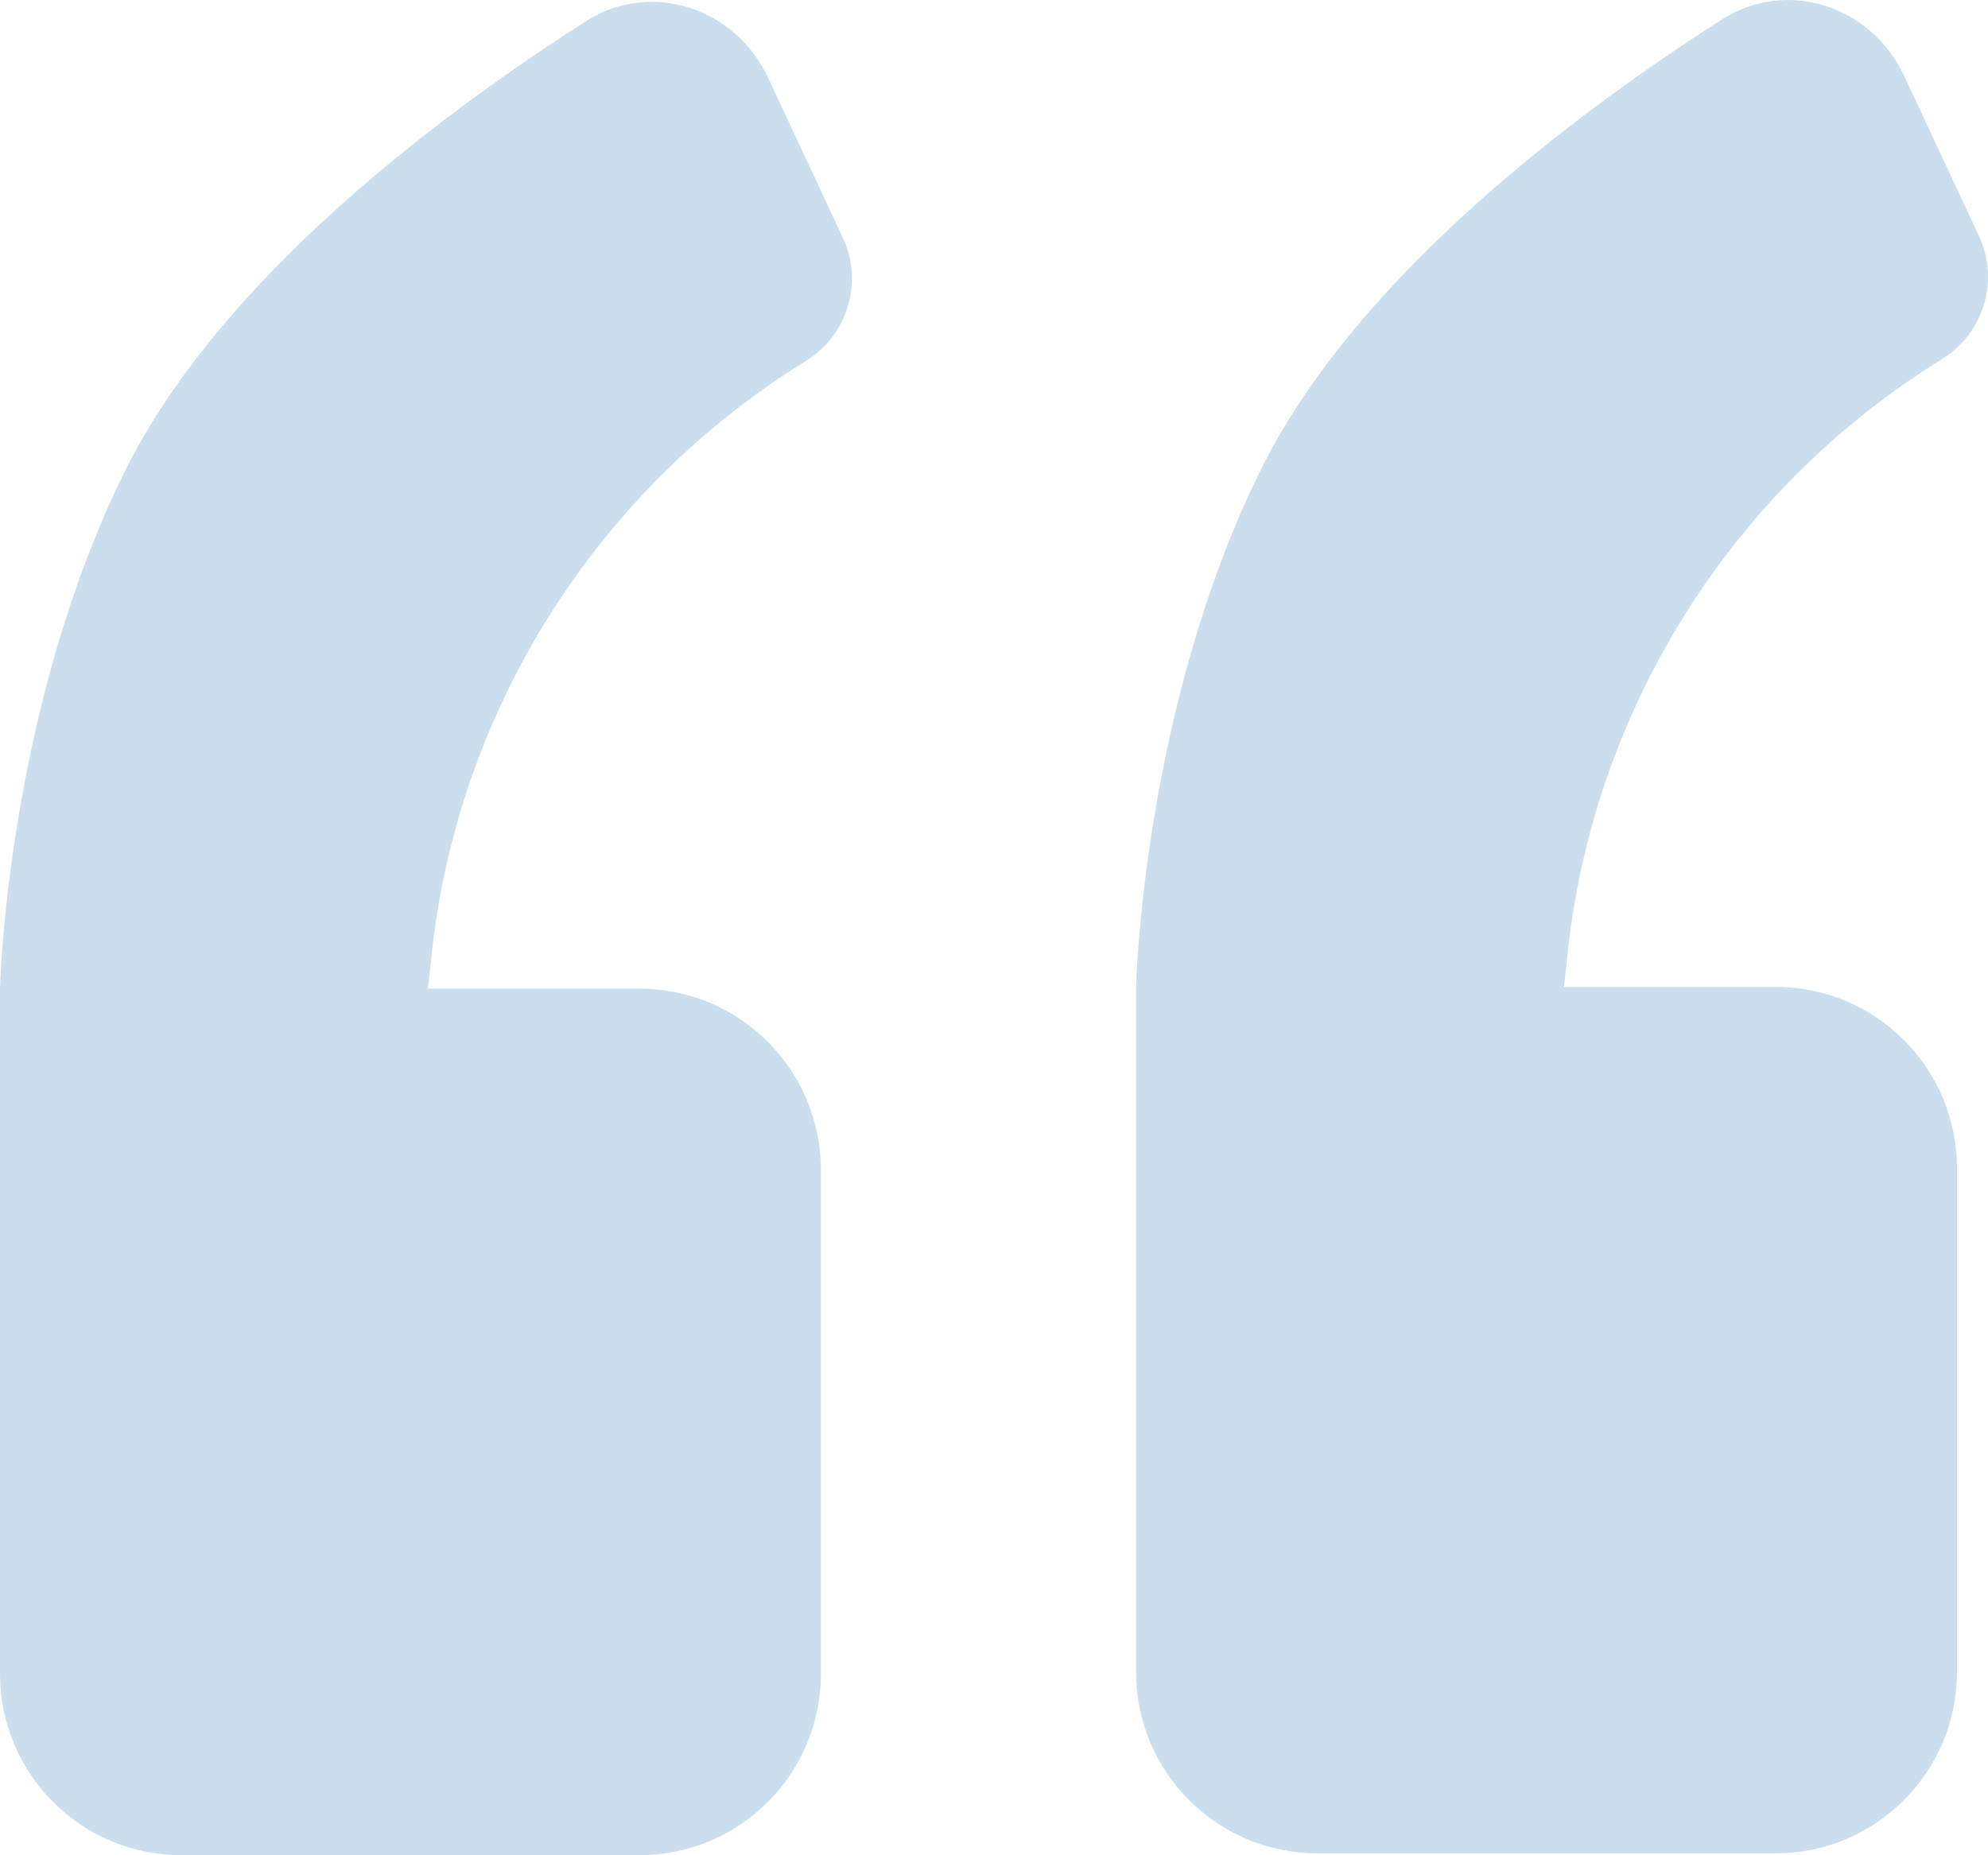 <svg width="60" height="56" viewBox="0 0 60 56" fill="none" xmlns="http://www.w3.org/2000/svg">
<path fill-rule="evenodd" clip-rule="evenodd" d="M57.471 2.295L59.726 7.12C60.352 8.461 59.875 10.059 58.616 10.837C52.269 14.757 48.094 21.394 47.308 28.812L47.204 29.788H53.59C56.613 29.788 59.063 32.238 59.063 35.261V50.468C59.063 53.492 56.613 55.942 53.59 55.942H39.762C36.739 55.942 34.288 53.492 34.288 50.468V29.788C34.288 29.788 34.483 21.402 38.045 14.194C40.959 8.299 47.725 3.298 51.972 0.588C53.941 -0.669 56.483 0.179 57.471 2.295ZM23.183 2.35L25.438 7.175C26.064 8.516 25.587 10.114 24.328 10.892C17.981 14.812 13.806 21.448 13.02 28.866L12.916 29.842H19.302C22.325 29.842 24.775 32.293 24.775 35.316V50.523C24.775 53.546 22.325 55.997 19.302 55.997H5.474C2.451 55.997 0 53.546 0 50.523V29.842C0 29.842 0.195 21.457 3.757 14.249C6.671 8.354 13.437 3.353 17.684 0.642C19.653 -0.614 22.195 0.234 23.183 2.35Z" fill="#CADEED"/>
</svg>
